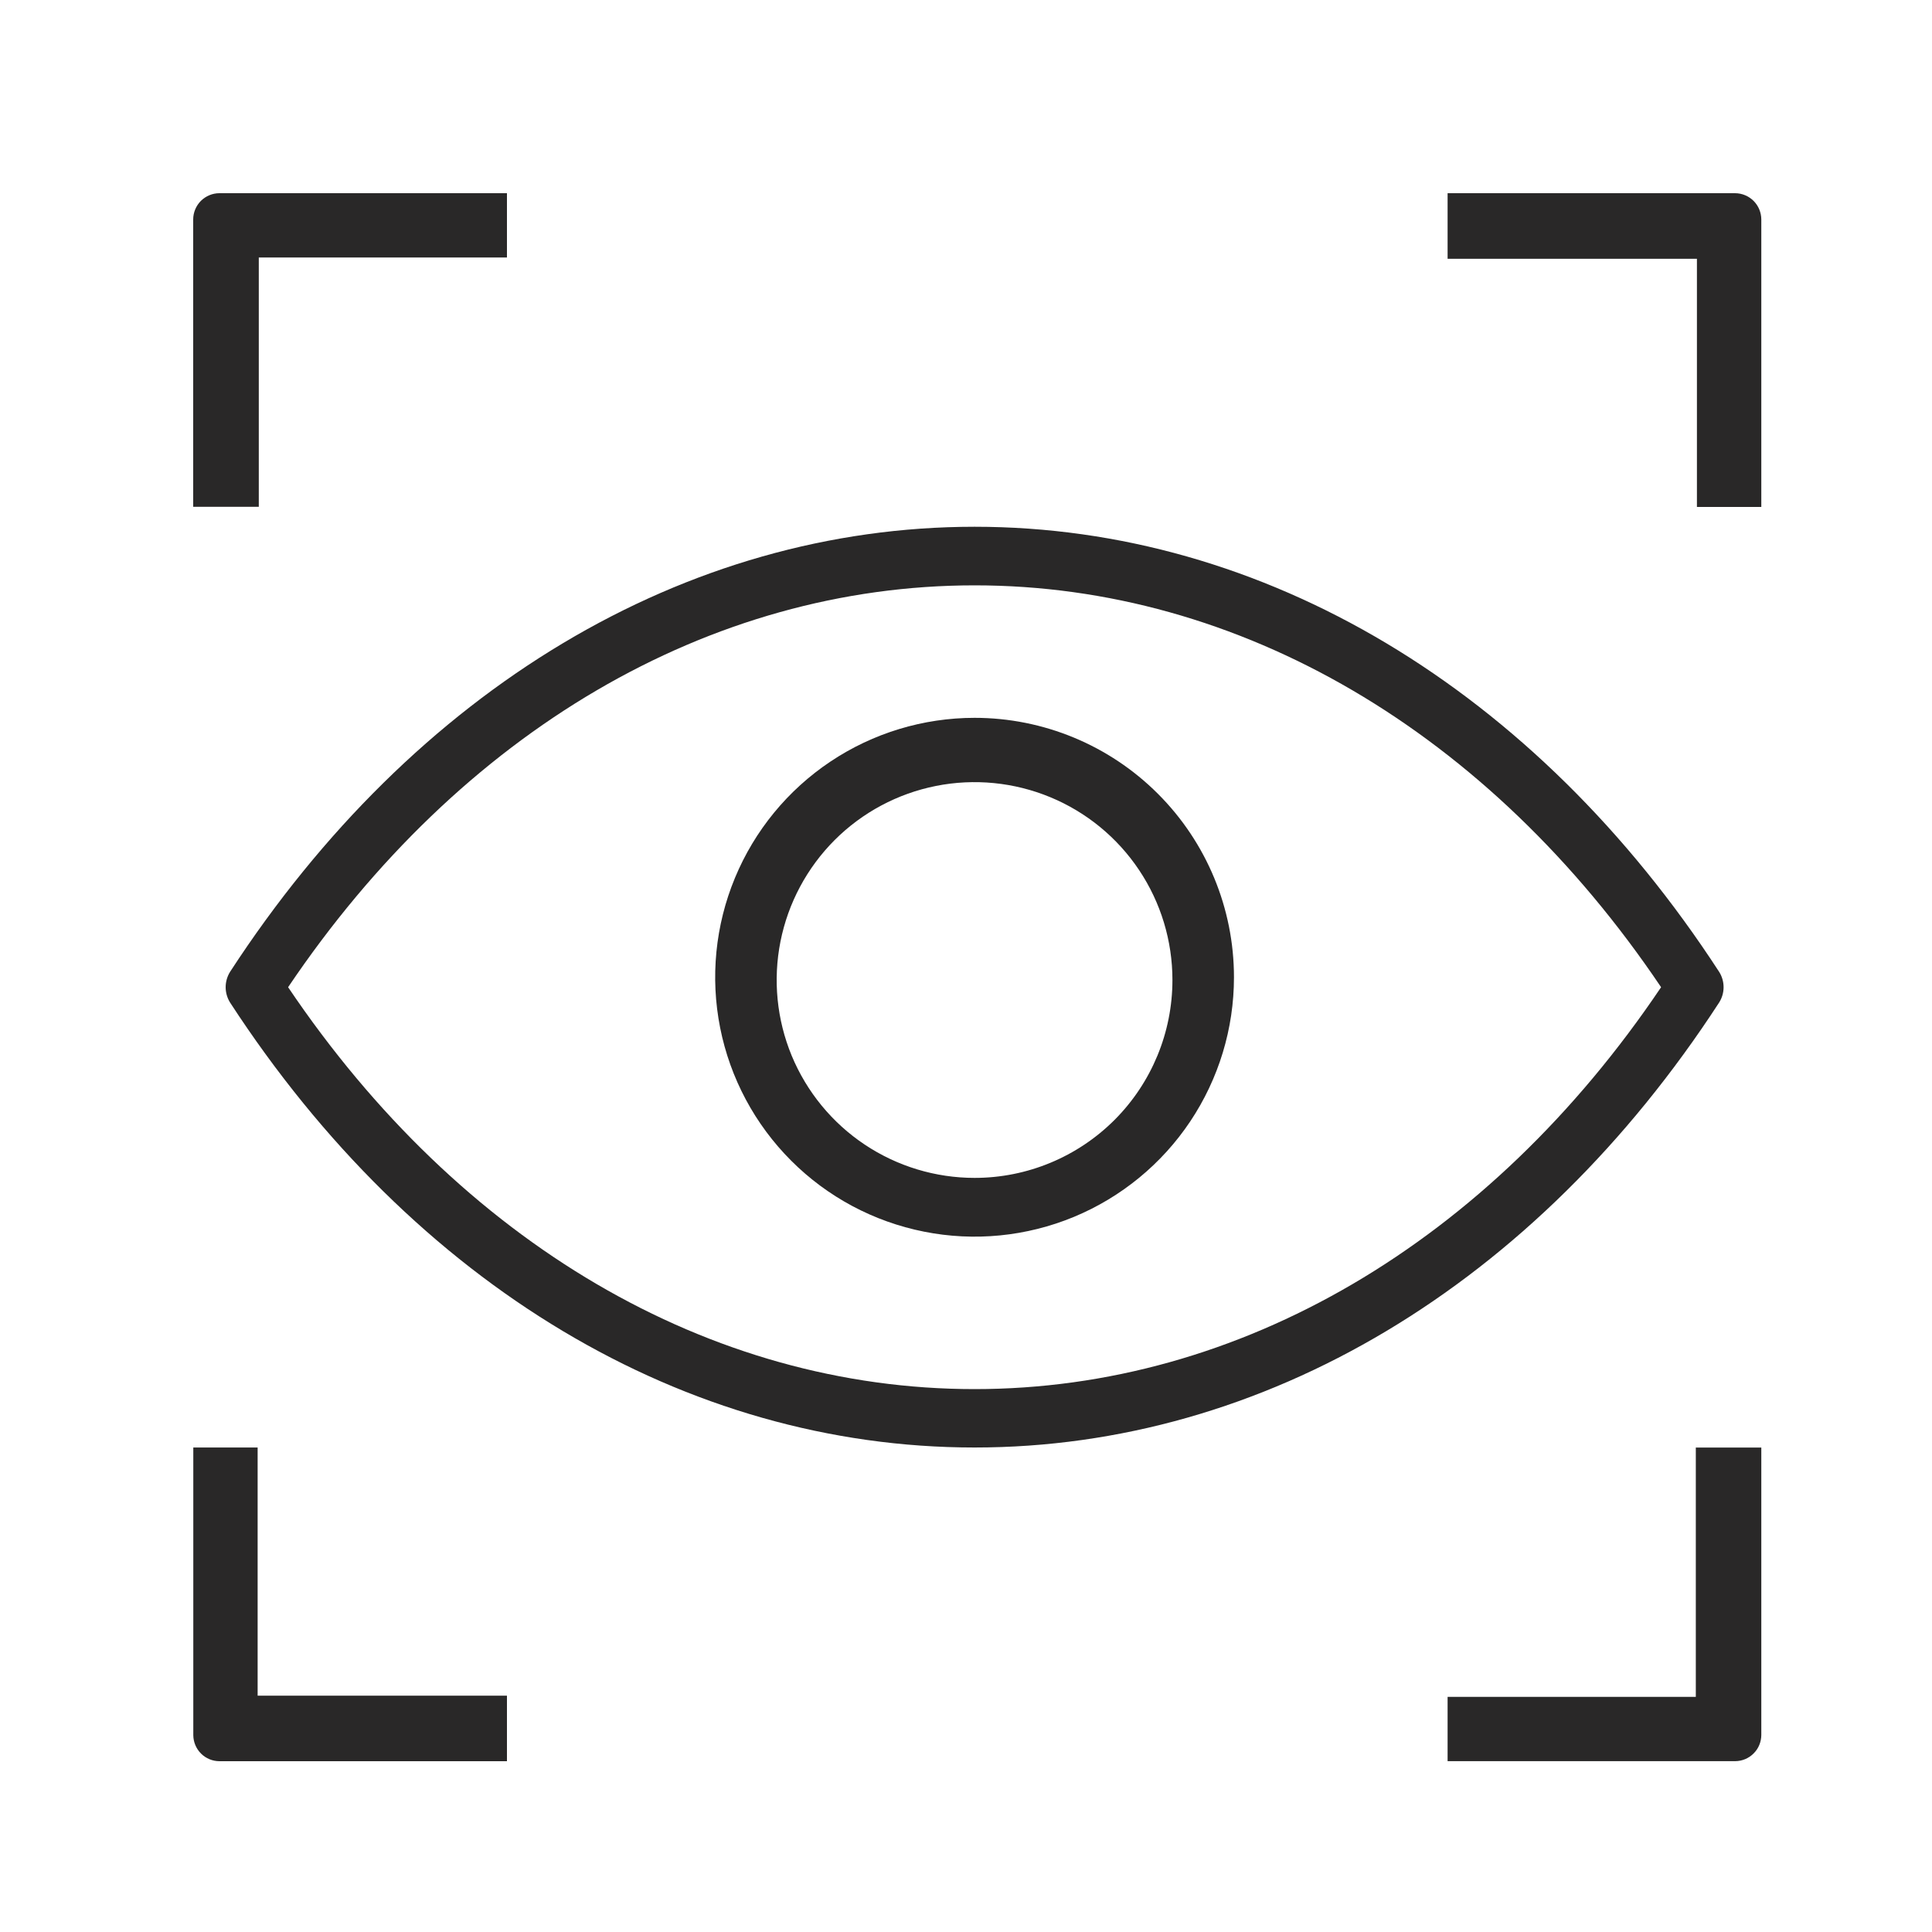 <svg width="40" height="40" viewBox="0 0 40 40" fill="none" xmlns="http://www.w3.org/2000/svg">
<path d="M5.358 5.331H10.496V4H4.542C4.399 4 4.261 4.058 4.159 4.159C4.058 4.261 4 4.399 4 4.543V10.493H5.358V5.331Z" fill="#292828"/>
<path d="M35.133 5.358V10.496H36.466V4.543C36.465 4.399 36.408 4.261 36.306 4.159C36.204 4.058 36.066 4 35.922 4H29.971V5.358H35.133Z" fill="#292828"/>
<path d="M5.334 35.107V29.969H4.002V35.923C4.003 36.067 4.06 36.204 4.162 36.306C4.263 36.407 4.401 36.464 4.545 36.464H10.496V35.107H5.334Z" fill="#292828"/>
<path d="M35.11 35.132H29.971V36.463H35.926C36.069 36.462 36.206 36.405 36.307 36.303C36.409 36.202 36.465 36.064 36.466 35.921V29.97H35.11V35.132Z" fill="#292828"/>
<path d="M20.178 14.862C19.116 14.862 18.077 15.177 17.194 15.767C16.311 16.357 15.622 17.196 15.216 18.177C14.809 19.159 14.703 20.238 14.91 21.28C15.117 22.322 15.629 23.279 16.38 24.03C17.131 24.782 18.088 25.293 19.13 25.5C20.171 25.708 21.251 25.601 22.233 25.195C23.214 24.788 24.053 24.1 24.643 23.217C25.233 22.333 25.548 21.295 25.548 20.233C25.548 18.808 24.982 17.443 23.975 16.436C22.968 15.428 21.602 14.862 20.178 14.862V14.862ZM20.178 24.387C19.368 24.387 18.576 24.147 17.902 23.697C17.228 23.247 16.703 22.607 16.392 21.859C16.082 21.11 16.001 20.286 16.159 19.491C16.317 18.697 16.707 17.967 17.28 17.393C17.853 16.82 18.583 16.43 19.378 16.272C20.172 16.114 20.996 16.195 21.745 16.505C22.494 16.815 23.134 17.34 23.584 18.014C24.034 18.687 24.274 19.479 24.274 20.29C24.274 21.376 23.843 22.418 23.075 23.187C22.306 23.955 21.265 24.387 20.178 24.387V24.387Z" fill="#292828"/>
<path d="M35.593 20.121C31.784 14.264 26.164 10.906 20.178 10.906C14.191 10.906 8.574 14.264 4.763 20.121C4.704 20.216 4.672 20.326 4.672 20.439C4.672 20.551 4.704 20.661 4.763 20.756C8.574 26.612 14.191 29.969 20.178 29.969C26.165 29.969 31.784 26.612 35.593 20.756C35.653 20.661 35.685 20.551 35.685 20.439C35.685 20.326 35.653 20.216 35.593 20.121V20.121ZM20.178 28.76C14.691 28.76 9.532 25.732 5.965 20.439C9.532 15.146 14.691 12.119 20.178 12.119C25.664 12.119 30.827 15.146 34.391 20.439C30.827 25.732 25.664 28.76 20.178 28.76L20.178 28.76Z" fill="#292828"/>
</svg>
